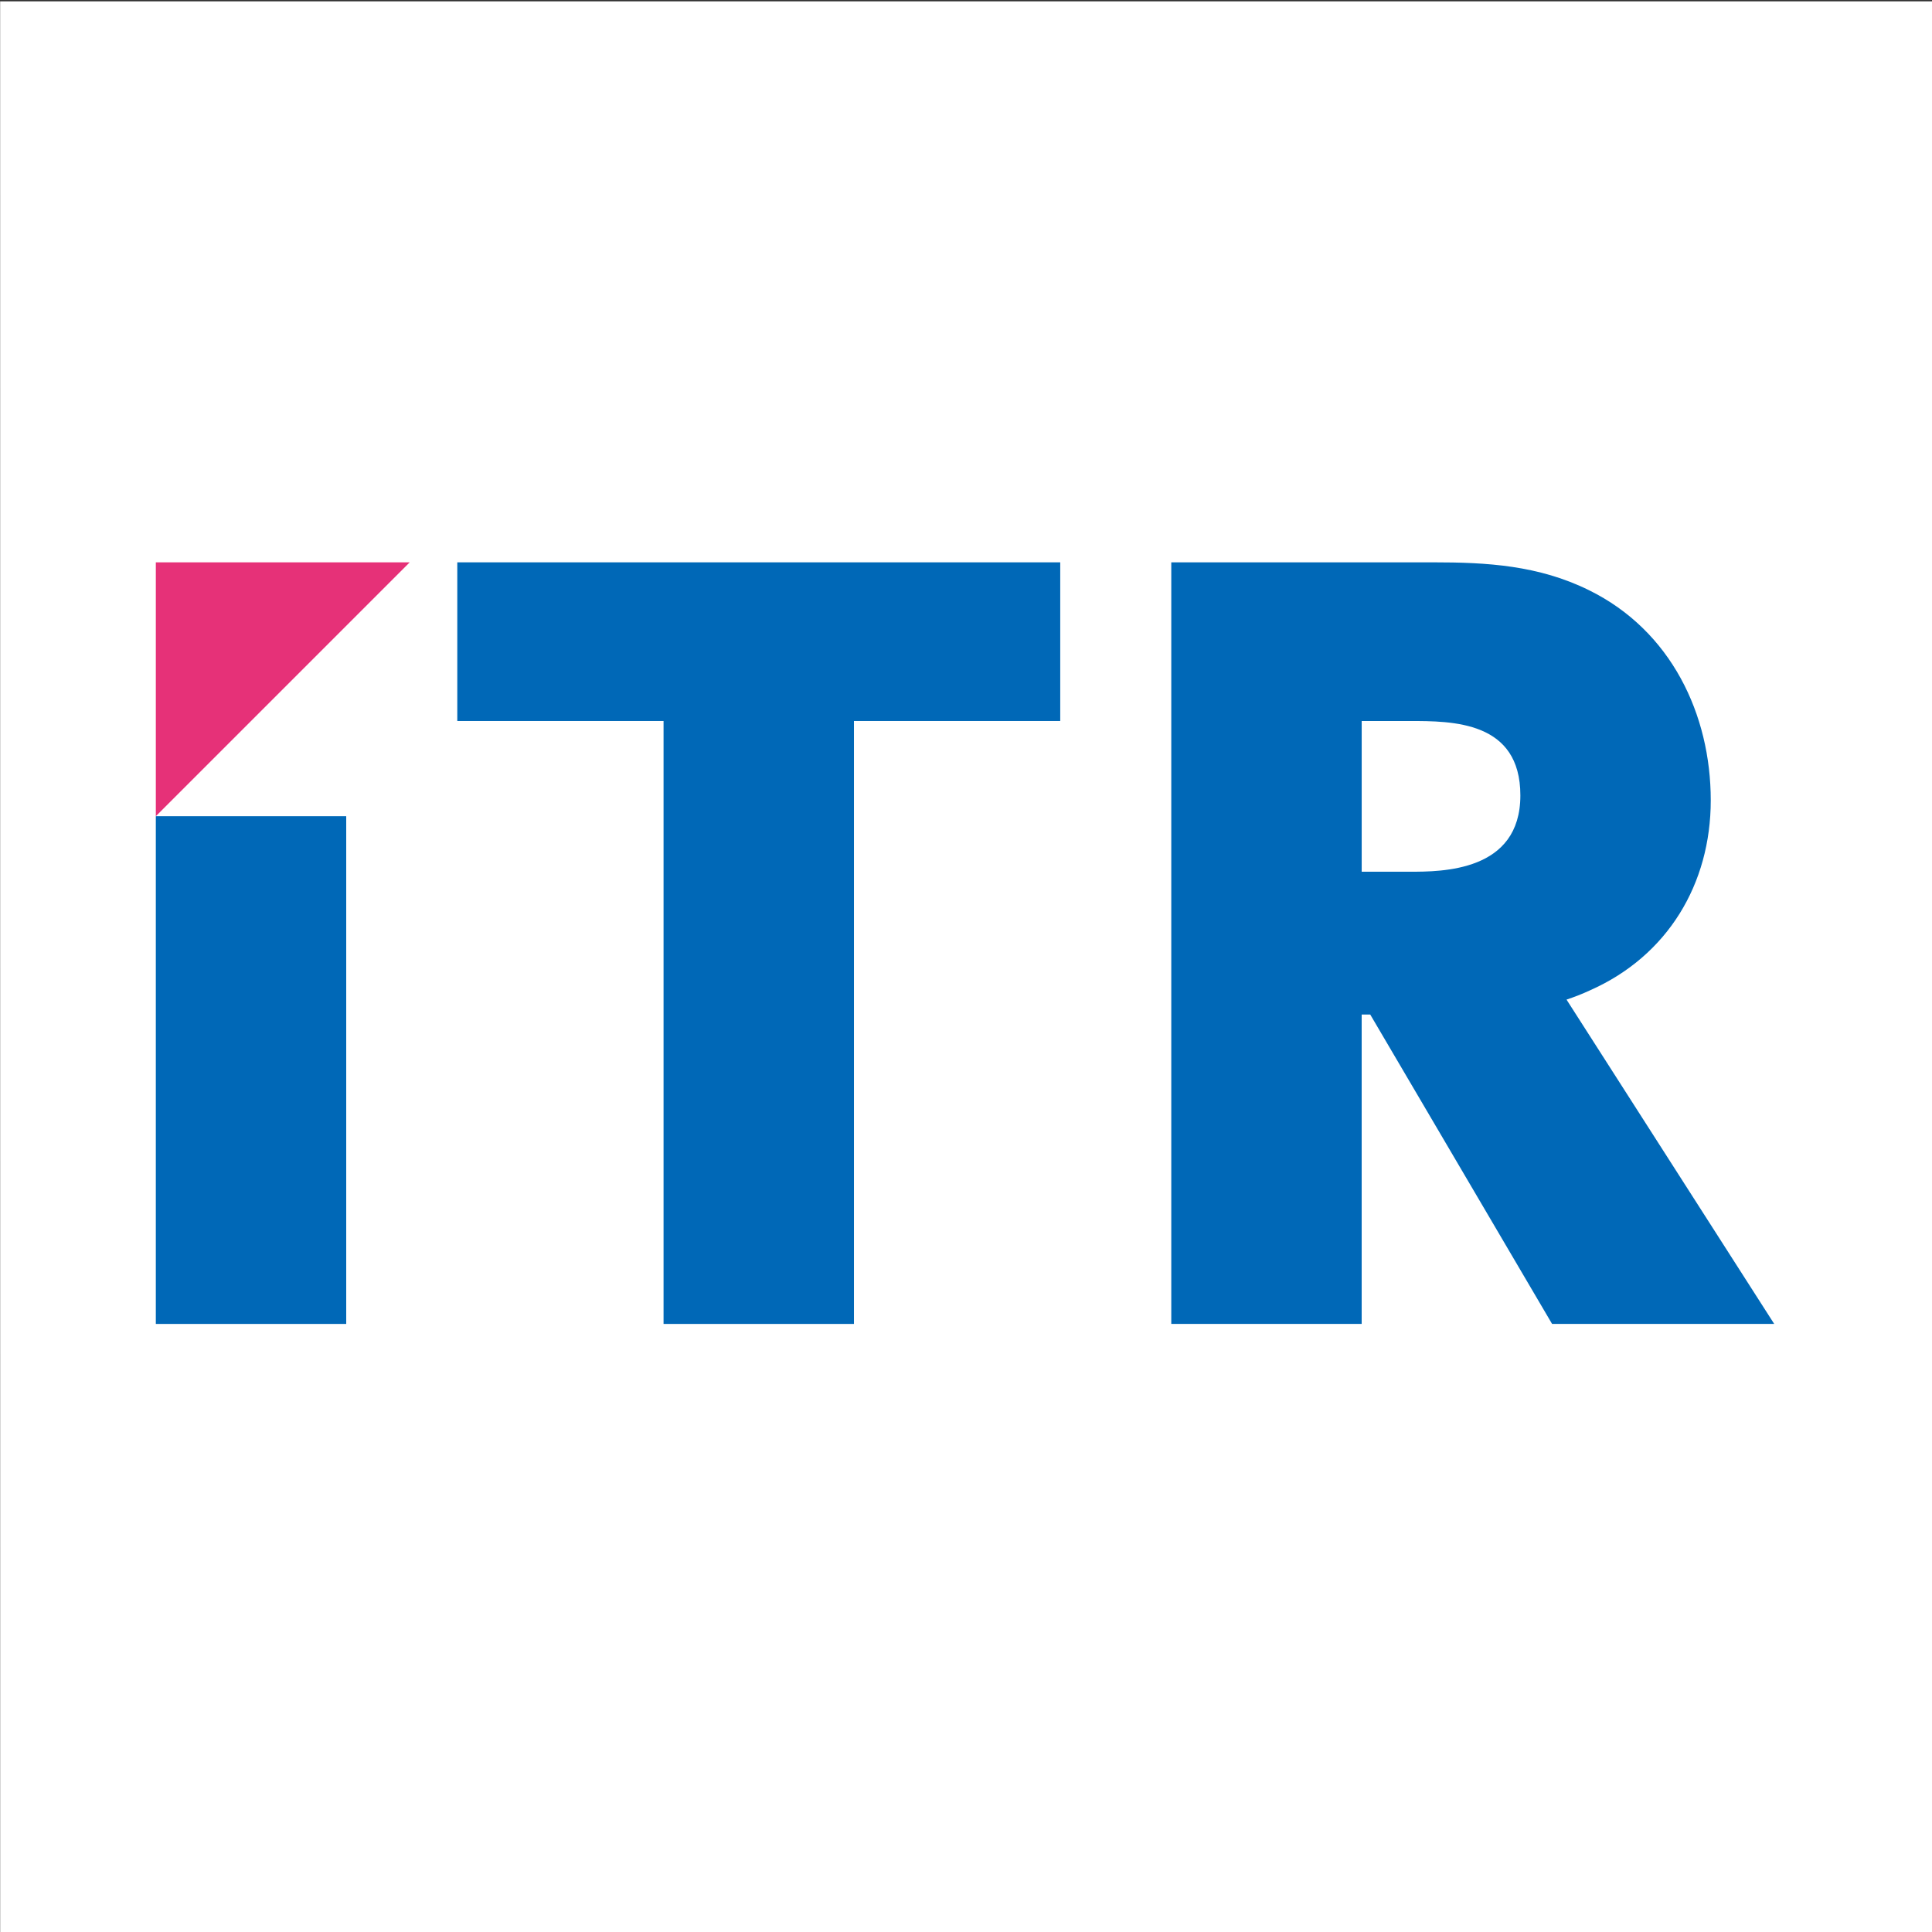 <?xml version="1.0" encoding="utf-8"?>
<!-- Generator: Adobe Illustrator 27.9.0, SVG Export Plug-In . SVG Version: 6.00 Build 0)  -->
<svg version="1.1" id="レイヤー_1" xmlns="http://www.w3.org/2000/svg" xmlns:xlink="http://www.w3.org/1999/xlink" x="0px"
	 y="0px" width="512px" height="512px" viewBox="0 0 512 512" style="enable-background:new 0 0 512 512;" xml:space="preserve">
<rect x="0" y="0" width="512" height="512" fill="#333333" stroke="none"/>
<style type="text/css">
	.st0{fill:#FFFFFF;}
	.st1{fill:#0068B7;}
	.st2{fill:#E63178;}
</style>
<polygon class="st0" points="512.035,512.349 0.043,512.349 0.035,0.349 512.035,0.349 "/>
<g>
	<polygon class="st1" points="280.972,149.024 121.188,149.024 121.188,191.073 175.849,191.073 175.849,350.856 226.307,350.856 
		226.307,191.073 280.972,191.073 	"/>
	<rect x="41.295" y="216.302" class="st1" width="50.458" height="134.554"/>
	<path class="st2" d="M41.297,216.302v-67.277h67.277L41.297,216.302z"/>
	<path class="st1" d="M411.319,350.856h58.869l-55.04-85.95c2.08-0.693,4.151-1.494,6.208-2.452
		c20.623-9.124,32.012-28.234,32.012-50.357c0-22.725-10.473-44.942-32.228-55.667c-13.426-6.64-27.125-7.406-41.356-7.406h-69.382
		v201.832h50.458v-81.994h2.267L411.319,350.856z M373.478,191.073c11.494,0,29.434,0,29.434,19.722
		c0,20.224-20.744,20.224-29.434,20.224h-12.616v-39.946H373.478z"/>
</g>
</svg>
